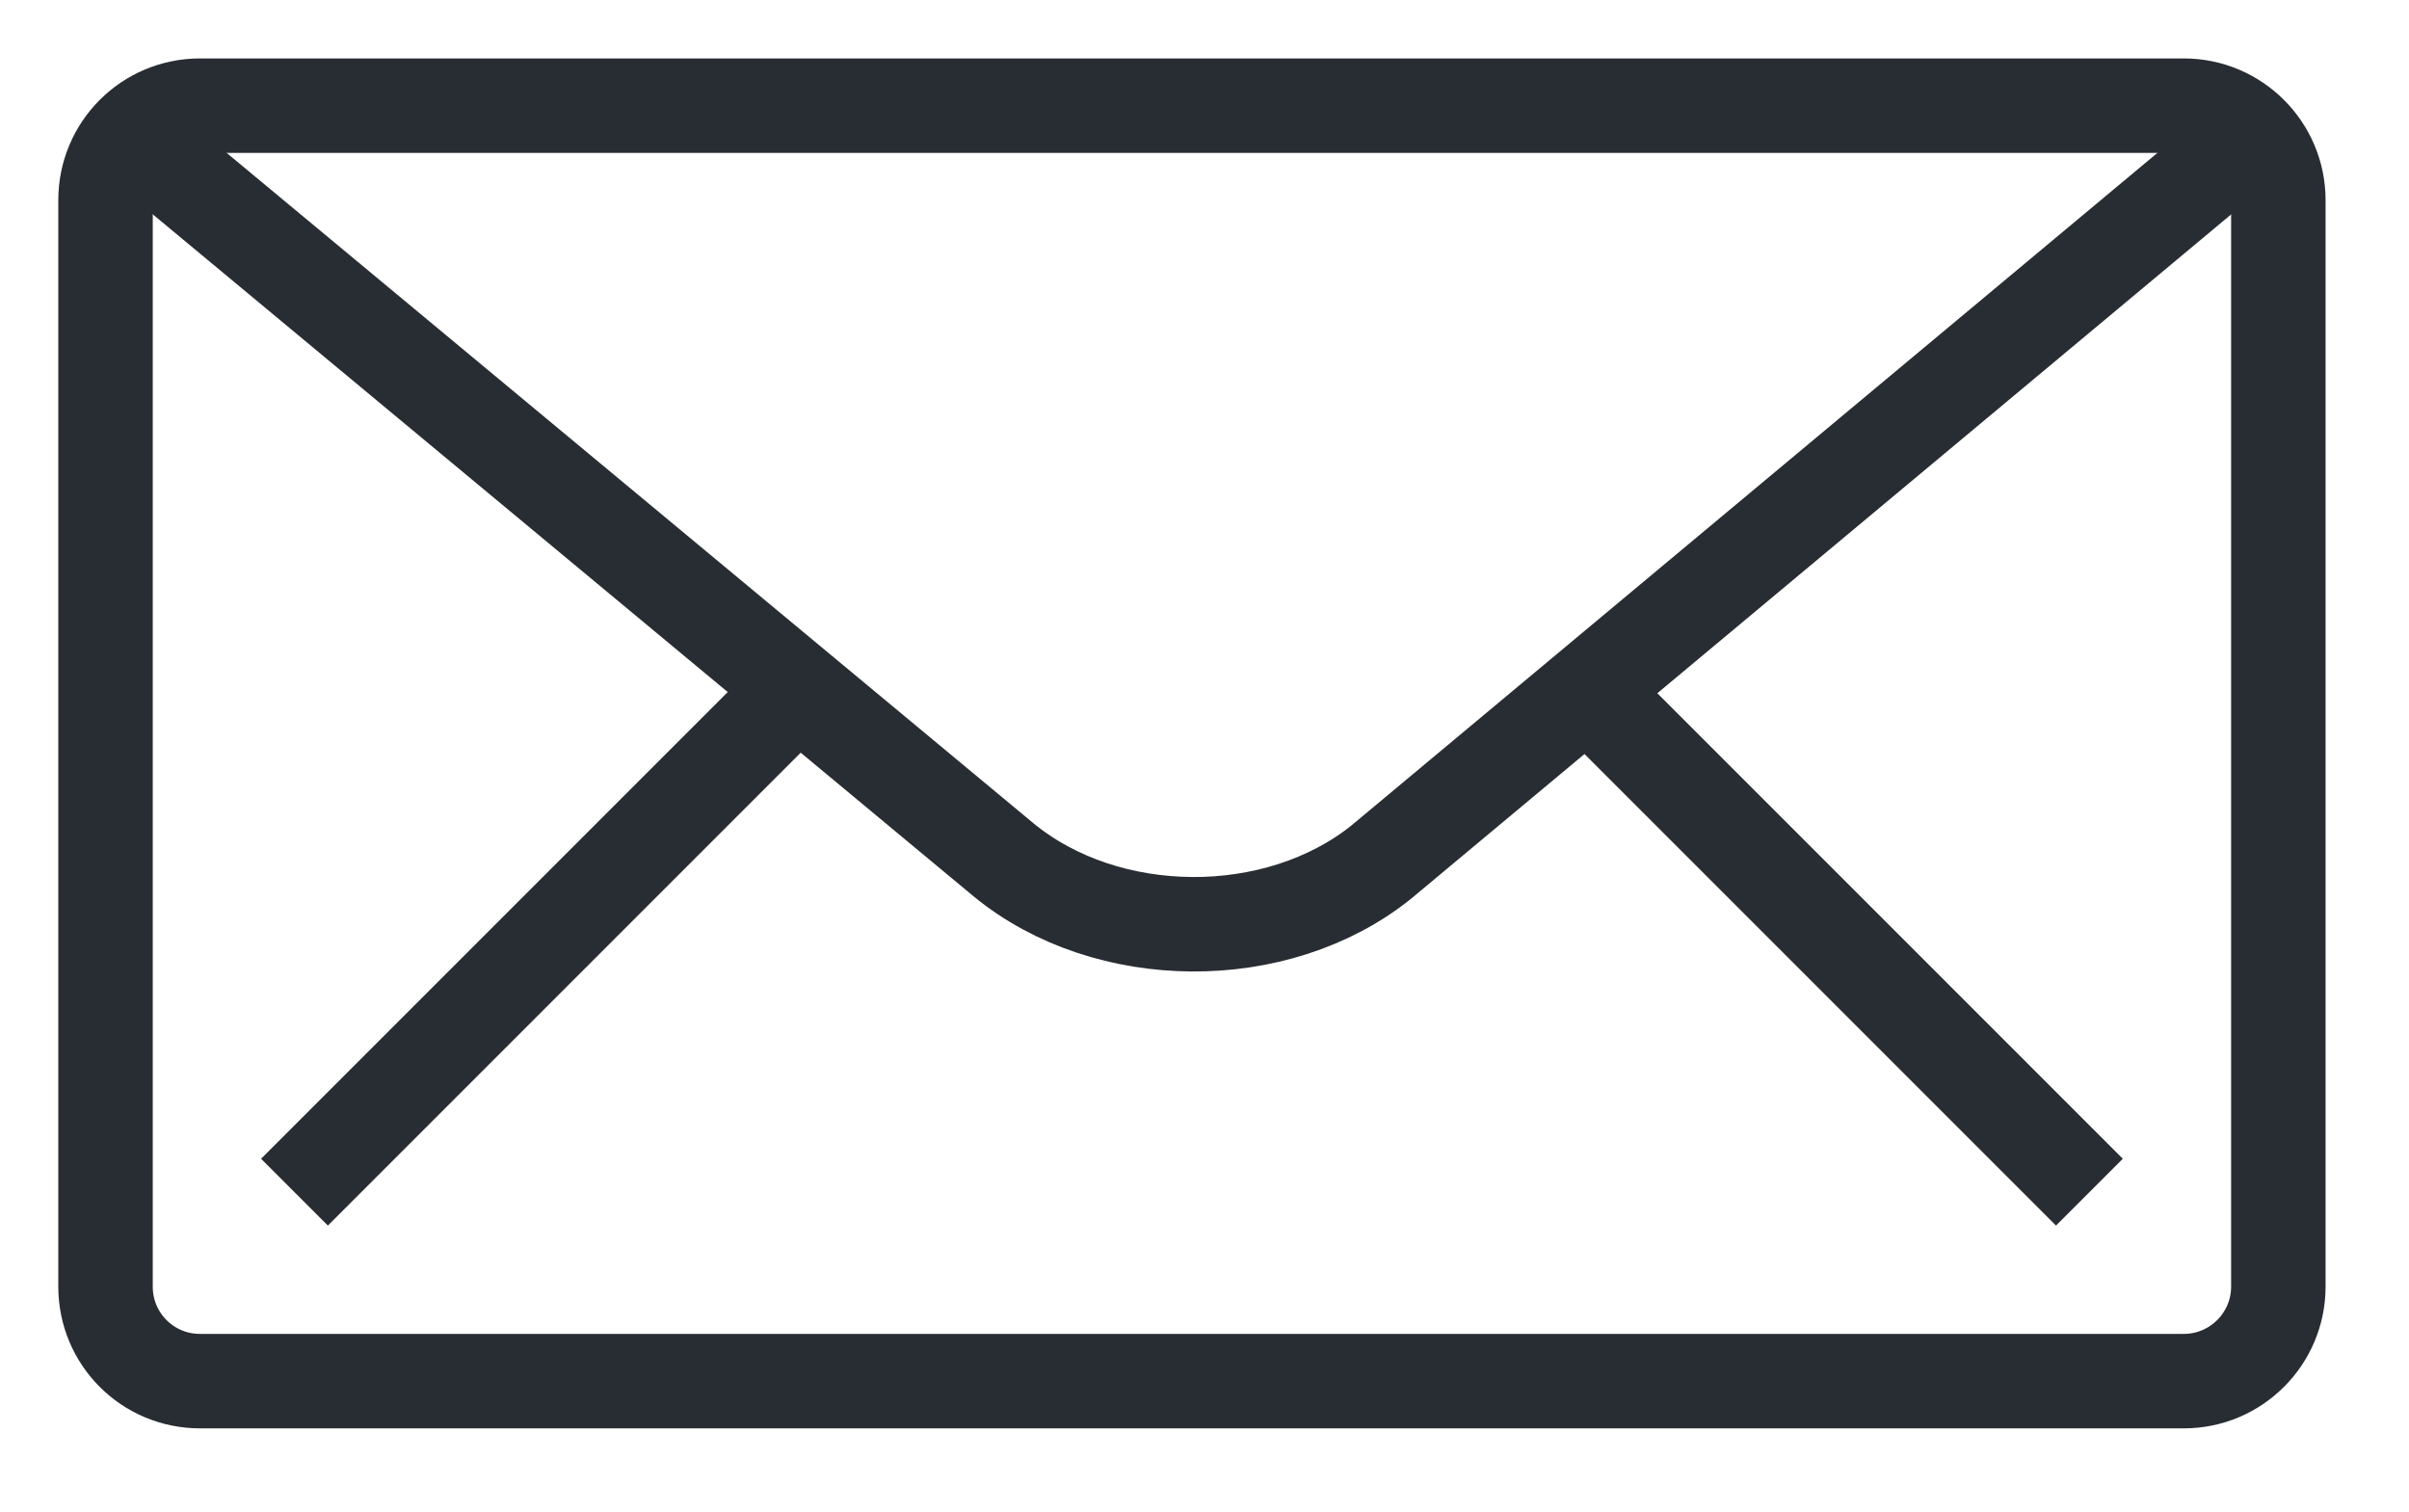 <?xml version="1.0" encoding="UTF-8" standalone="no"?>
<!DOCTYPE svg PUBLIC "-//W3C//DTD SVG 1.1//EN" "http://www.w3.org/Graphics/SVG/1.1/DTD/svg11.dtd">
<svg width="100%" height="100%" viewBox="0 0 51 32" version="1.1" xmlns="http://www.w3.org/2000/svg" xmlns:xlink="http://www.w3.org/1999/xlink" xml:space="preserve" xmlns:serif="http://www.serif.com/" style="fill-rule:evenodd;clip-rule:evenodd;stroke-miterlimit:2;">
    <g transform="matrix(1,0,0,1,-1934.42,-782.122)">
        <g transform="matrix(1,0,0,1,81.772,73.859)">
            <g transform="matrix(1,0,0,1,-5.808,6.362)">
                <path d="M1906.69,729.138C1906.69,730.243 1905.79,731.138 1904.69,731.138L1862.69,731.138C1861.58,731.138 1860.69,730.243 1860.69,729.138L1860.69,706.138C1860.69,705.034 1861.58,704.138 1862.69,704.138L1904.69,704.138C1905.79,704.138 1906.69,705.034 1906.69,706.138L1906.69,729.138Z" style="fill:none;stroke:rgb(40,45,51);stroke-width:2px;"/>
            </g>
        </g>
        <g transform="matrix(1,0,0,1,81.772,73.859)">
            <g transform="matrix(1,0,0,1,-5.808,6.362)">
                <path d="M1864.69,727.138L1875.69,716.138" style="fill:none;stroke:rgb(40,45,51);stroke-width:2px;"/>
            </g>
        </g>
        <g transform="matrix(1,0,0,1,81.772,73.859)">
            <g transform="matrix(1,0,0,1,-5.808,6.362)">
                <path d="M1902.69,727.138L1891.69,716.138" style="fill:none;stroke:rgb(40,45,51);stroke-width:2px;"/>
            </g>
        </g>
        <g transform="matrix(1,0,0,1,81.772,73.859)">
            <g transform="matrix(1,0,0,1,-5.808,6.362)">
                <path d="M1861.69,705.138L1879.7,720.101C1881.89,721.903 1885.49,721.924 1887.7,720.149L1905.69,705.138" style="fill:none;stroke:rgb(40,45,51);stroke-width:2px;"/>
            </g>
        </g>
    </g>
</svg>
